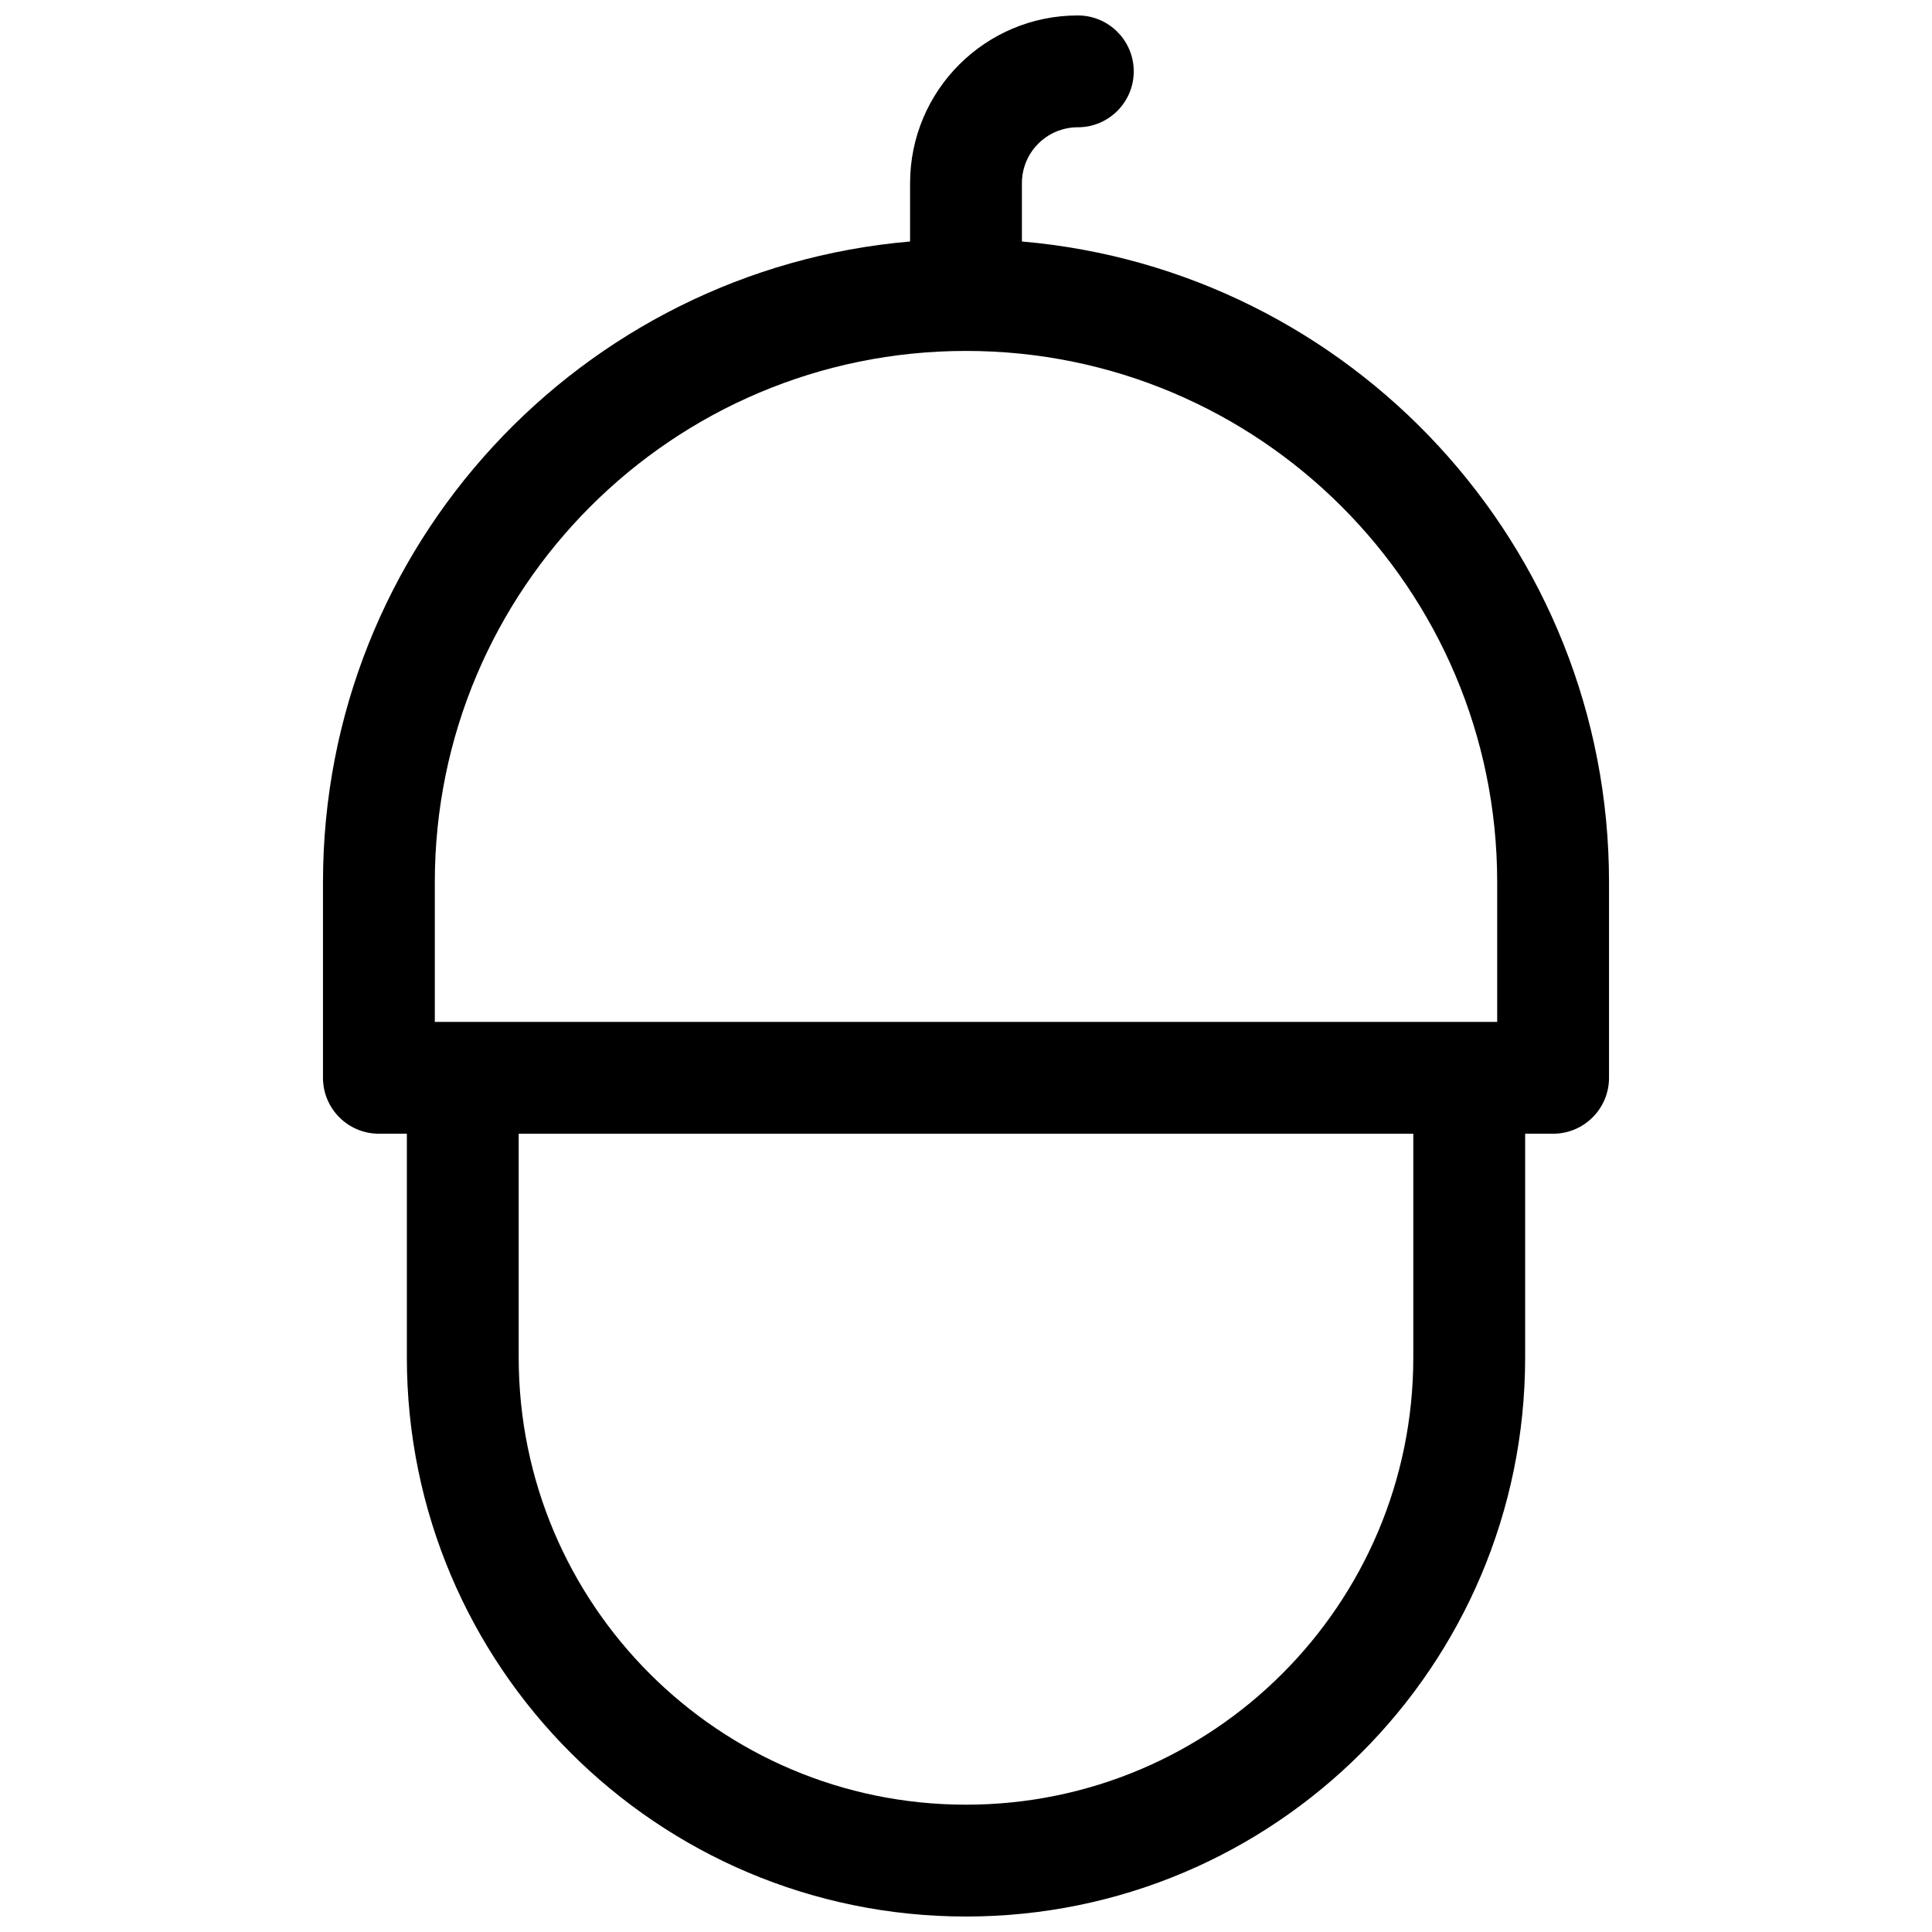 <?xml version="1.0" encoding="UTF-8"?>
<!-- Uploaded to: ICON Repo, www.iconrepo.com, Generator: ICON Repo Mixer Tools -->
<svg width="800px" height="800px" version="1.1" viewBox="144 144 512 512" xmlns="http://www.w3.org/2000/svg">
 <defs>
  <clipPath id="a">
   <path d="m229 148.09h342v503.81h-342z"/>
  </clipPath>
 </defs>
 <g clip-path="url(#a)">
  <path d="m385.18 208v-15.453c0-24.551 19.902-44.453 44.453-44.453 8.184 0 14.82 6.633 14.82 14.816s-6.637 14.82-14.82 14.82c-8.184 0-14.816 6.633-14.816 14.816v15.453c87.176 7.512 155.59 80.652 155.59 169.77v51.859c0 8.184-6.637 14.82-14.82 14.82h-7.406v59.27c0 81.84-66.344 148.18-148.18 148.18-81.84 0-148.18-66.34-148.18-148.18v-59.27h-7.41c-8.184 0-14.816-6.637-14.816-14.82v-51.859c0-89.121 68.414-162.26 155.59-169.77zm-103.72 236.45v59.27c0 65.473 53.07 118.54 118.54 118.54 65.469 0 118.54-53.07 118.54-118.54v-59.27zm259.31-66.68c0-77.746-63.027-140.77-140.77-140.77-77.746 0-140.77 63.027-140.77 140.77v37.043h281.54z"/>
 </g>
</svg>